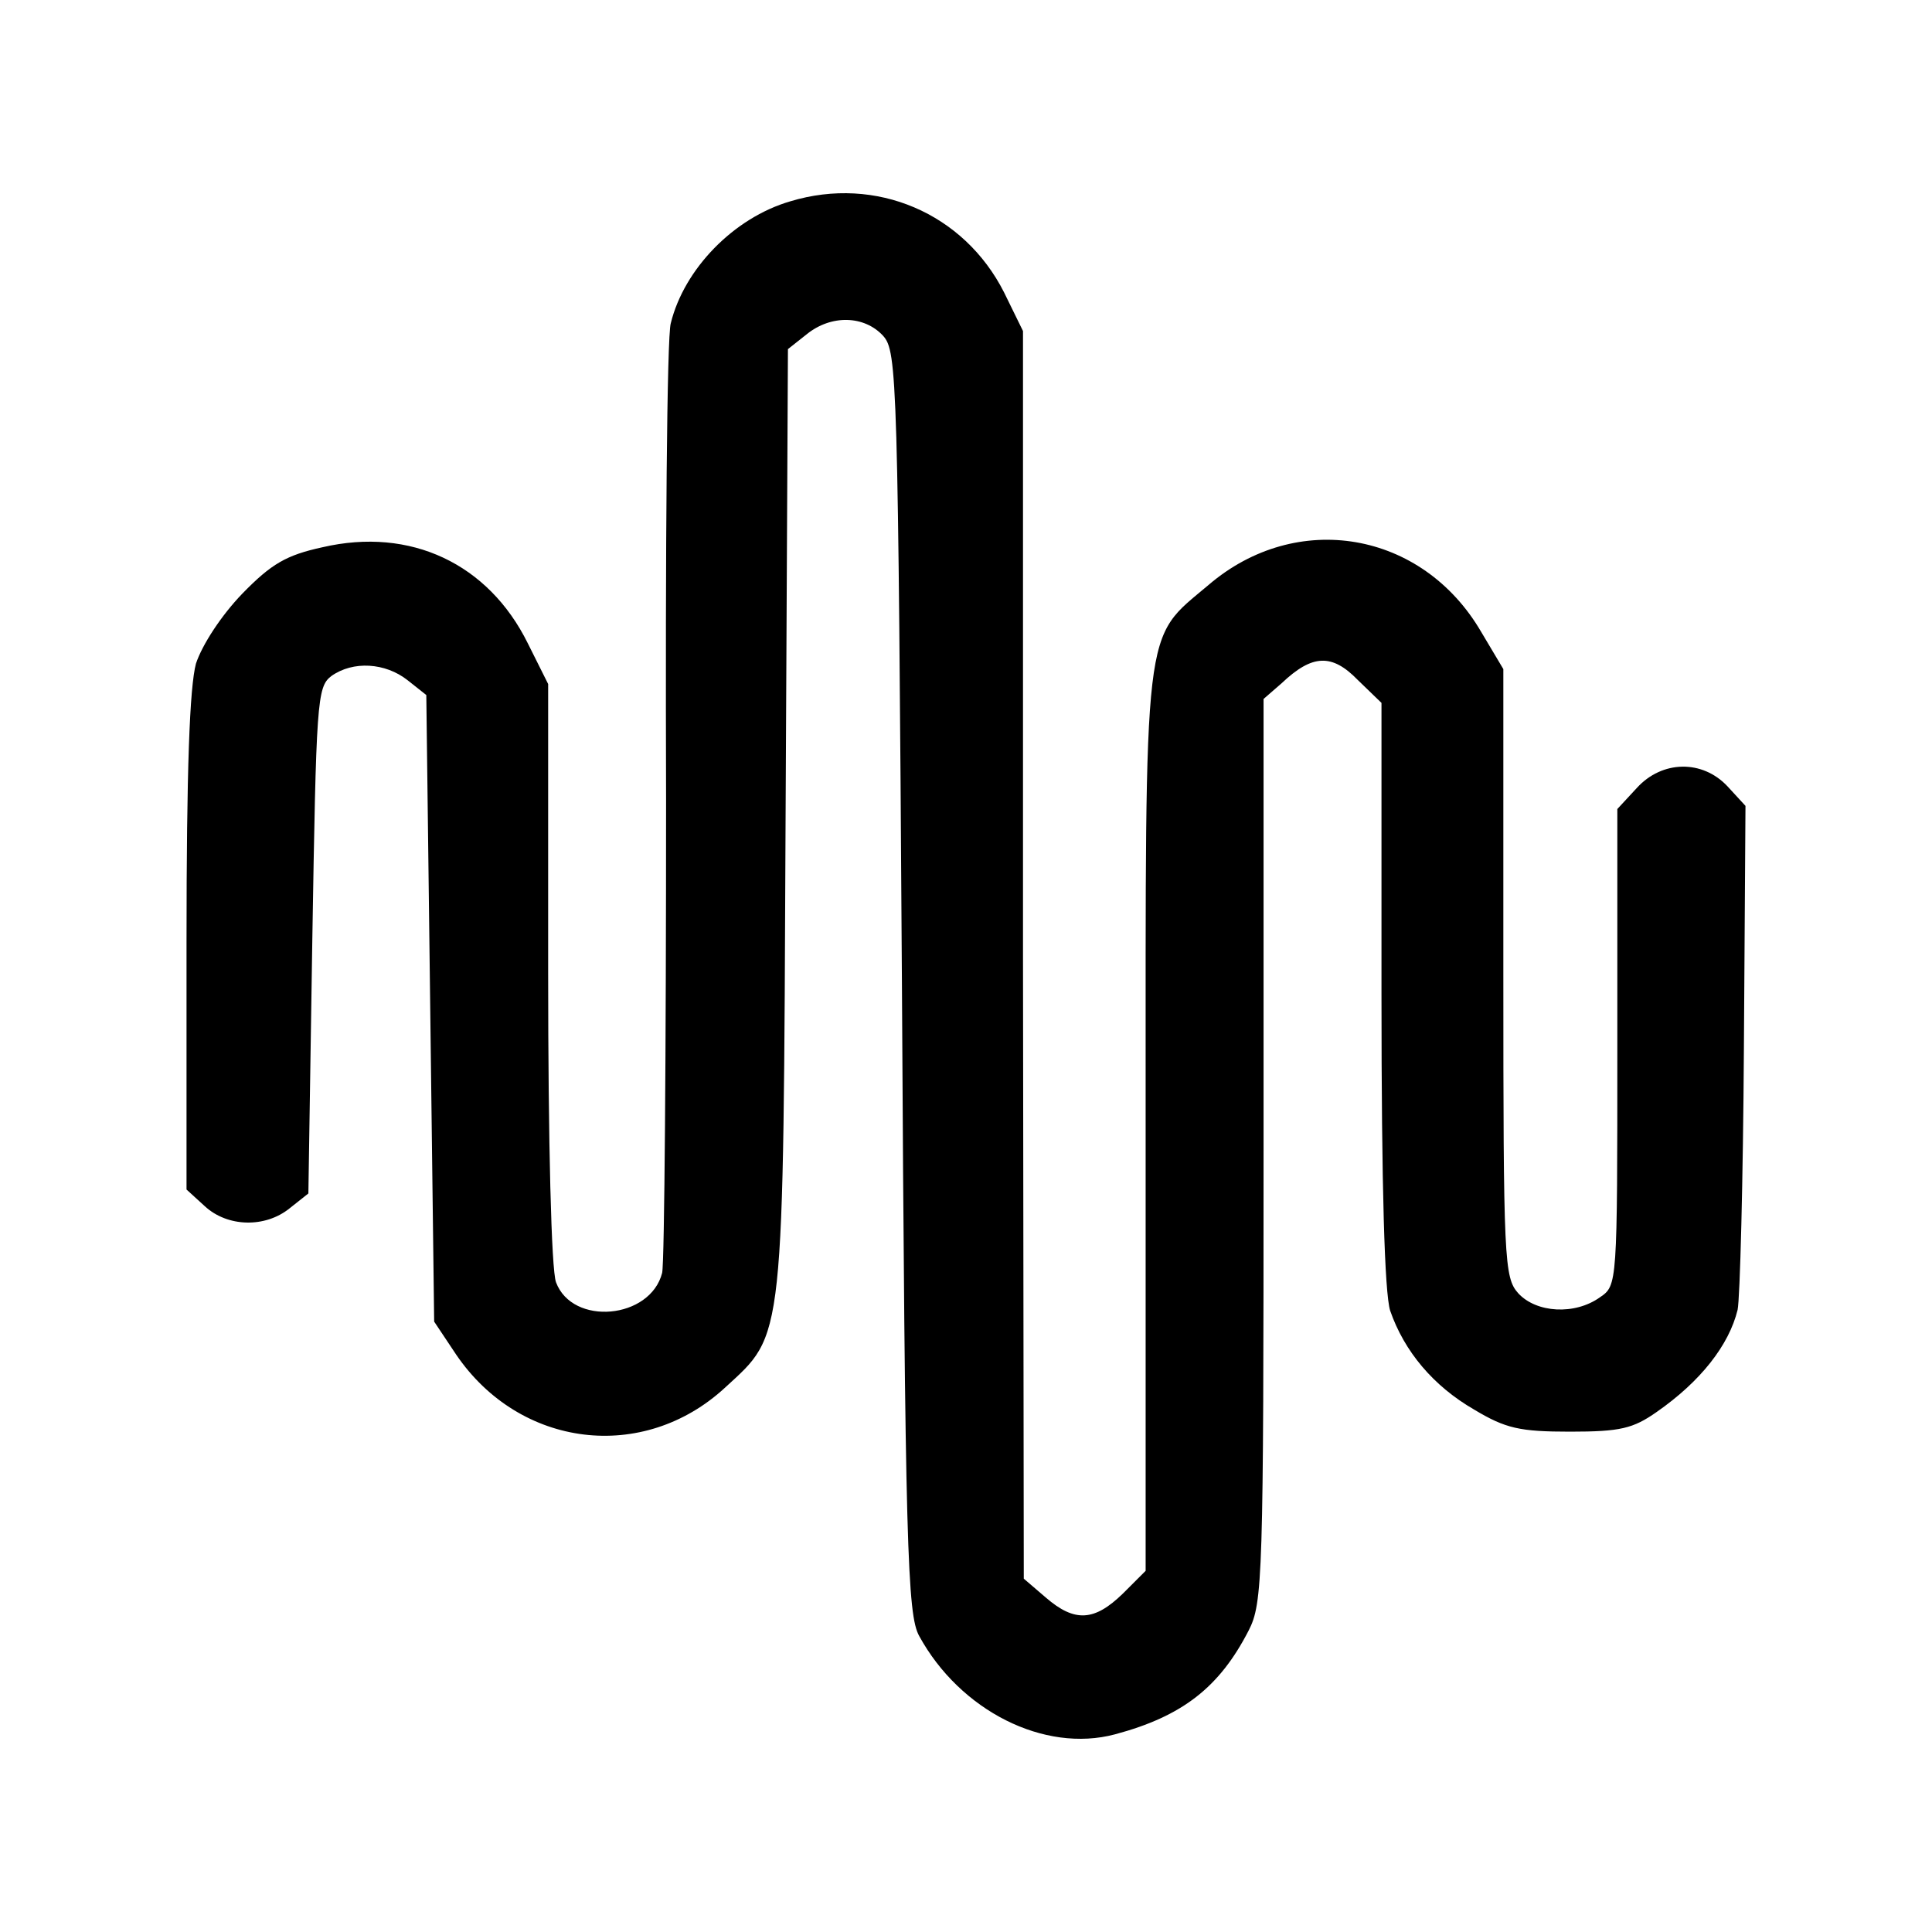 <svg width="800" height="800" viewBox="0 0 800 800" fill="none" xmlns="http://www.w3.org/2000/svg">
<path d="M327.244 83.364C303.805 90.2 283.297 111.36 277.763 133.821C276.135 139.03 275.484 227.9 275.81 331.093C275.81 434.287 275.159 522.506 274.182 527.064C269.299 546.27 237.071 549.2 230.235 530.97C228.282 525.761 226.98 473.351 226.98 402.71V283.24L218.516 266.313C202.239 233.434 170.012 218.134 133.552 226.598C118.578 229.853 112.393 233.434 100.348 245.804C91.559 254.919 83.746 266.964 81.142 274.776C78.537 284.542 77.235 318.072 77.235 390.34V492.557L84.723 499.393C94.163 508.183 109.789 508.508 119.88 500.37L127.693 494.185L129.32 389.364C130.948 290.402 131.274 284.542 137.133 279.985C146.248 273.474 159.595 274.451 168.71 281.613L176.522 287.798L178.15 417.685L179.778 547.246L188.893 560.919C215.261 599.657 266.369 605.842 300.225 574.591C324.965 551.804 324.314 558.315 325.29 339.557L326.267 144.564L334.08 138.379C344.171 130.24 357.844 130.566 365.656 139.03C371.516 145.54 371.841 155.957 373.469 406.942C374.771 641.651 375.748 668.67 380.631 677.459C397.558 708.385 432.39 725.963 461.688 718.151C489.684 710.663 504.984 698.619 517.029 675.18C522.888 663.787 523.214 653.37 523.214 476.281V289.425L530.701 282.915C543.397 270.87 551.535 270.545 562.277 281.613L572.043 291.053V411.5C572.043 492.557 573.346 535.202 575.624 542.689C581.484 559.617 593.529 573.94 610.456 583.706C623.477 591.519 629.337 592.821 650.171 592.821C671.005 592.821 676.214 591.519 685.98 584.683C704.209 571.987 715.928 557.012 719.509 542.364C720.486 537.806 721.788 488.976 722.114 433.961L722.765 333.698L715.277 325.559C704.86 314.491 688.258 314.817 677.841 326.21L669.703 335V433.636C669.703 531.946 669.703 532.272 662.541 537.155C652.124 544.642 636.173 543.666 628.686 535.527C622.826 529.017 622.501 521.855 622.501 402.71V277.055L613.386 261.755C588.971 219.762 536.886 210.972 500.426 242.223C473.082 265.336 474.384 254.594 474.384 464.236V650.44L464.944 659.88C453.224 671.274 445.086 671.925 433.041 661.508L423.927 653.695L423.601 395.223V137.077L415.788 121.126C399.186 88.247 362.727 72.621 327.244 83.364Z" fill="black"/>
</svg>
